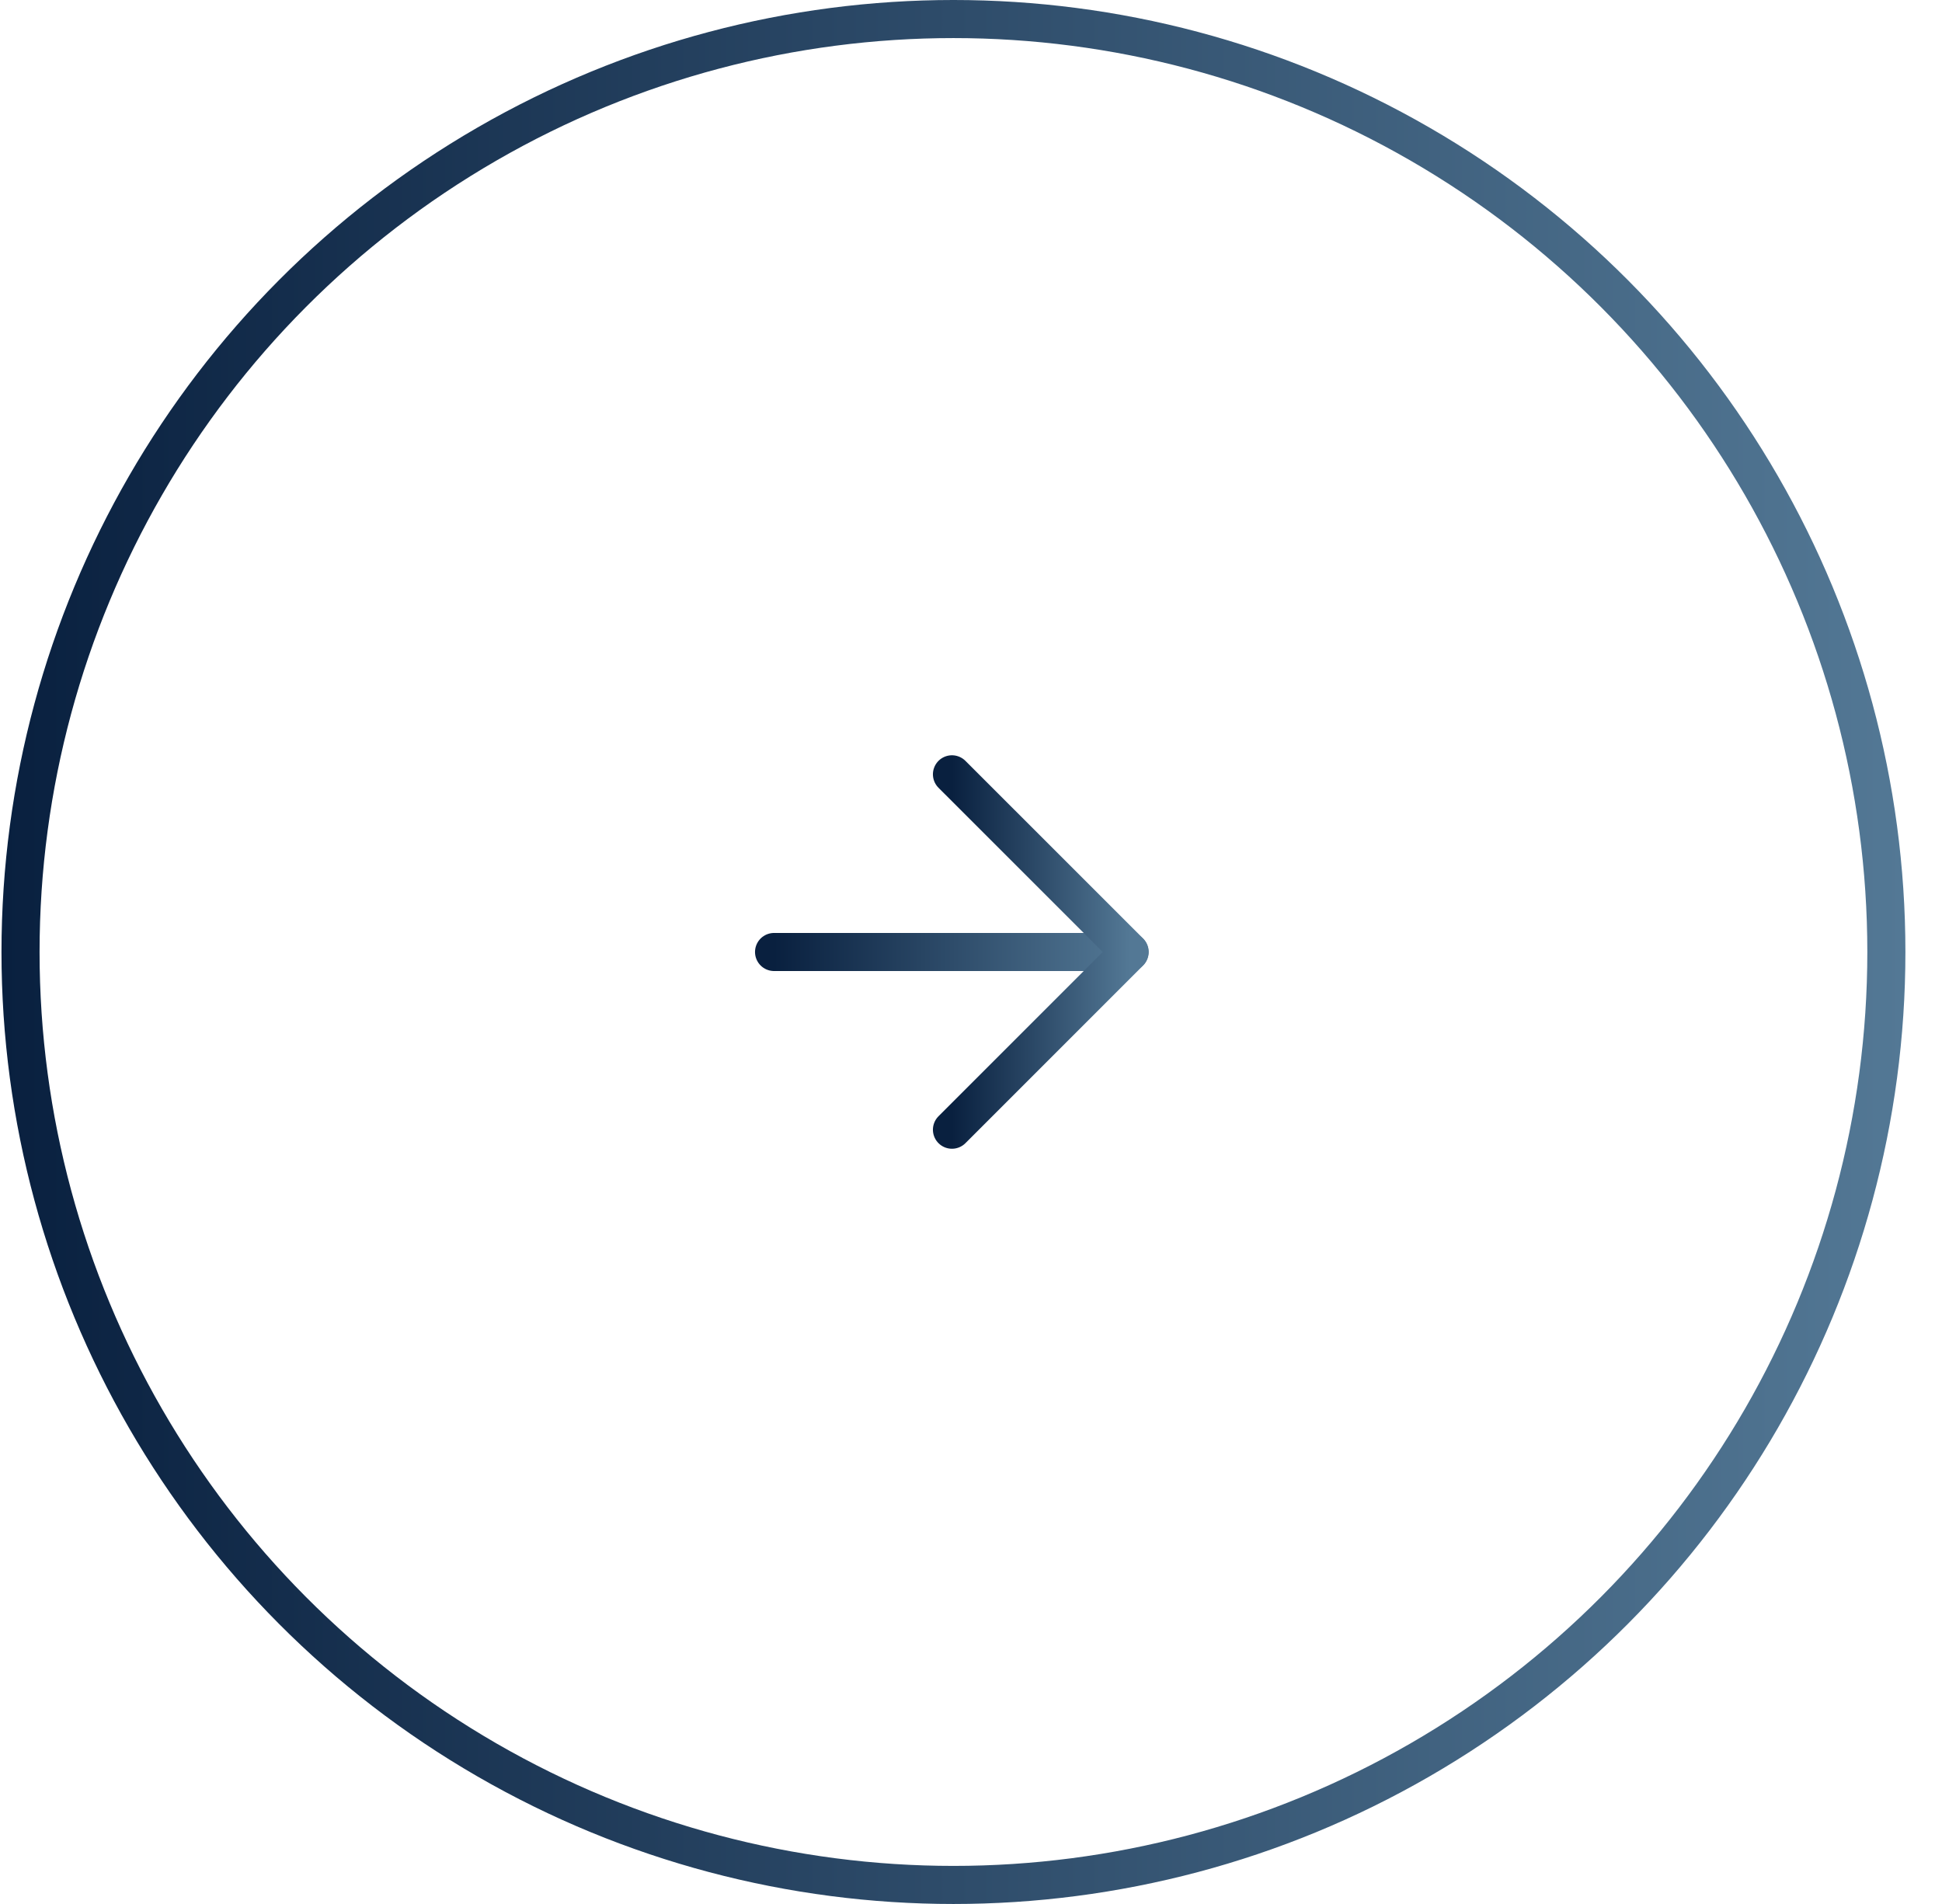 <?xml version="1.0" encoding="UTF-8"?> <svg xmlns="http://www.w3.org/2000/svg" width="51" height="50" viewBox="0 0 51 50" fill="none"> <circle cx="25.039" cy="25" r="24.5" stroke="url(#paint0_linear_347_702)"></circle> <path d="M20.328 25H29.662" stroke="url(#paint1_linear_347_702)" stroke-linecap="round" stroke-linejoin="round"></path> <path d="M25 20.334L29.667 25L25 29.667" stroke="url(#paint2_linear_347_702)" stroke-linecap="round" stroke-linejoin="round"></path> <defs> <linearGradient id="paint0_linear_347_702" x1="0.039" y1="25" x2="50.039" y2="25" gradientUnits="userSpaceOnUse"> <stop stop-color="#09203F"></stop> <stop offset="1" stop-color="#537895"></stop> </linearGradient> <linearGradient id="paint1_linear_347_702" x1="20.328" y1="25.5" x2="29.662" y2="25.5" gradientUnits="userSpaceOnUse"> <stop stop-color="#09203F"></stop> <stop offset="1" stop-color="#537895"></stop> </linearGradient> <linearGradient id="paint2_linear_347_702" x1="25" y1="25" x2="29.667" y2="25" gradientUnits="userSpaceOnUse"> <stop stop-color="#09203F"></stop> <stop offset="1" stop-color="#537895"></stop> </linearGradient> </defs> </svg> 